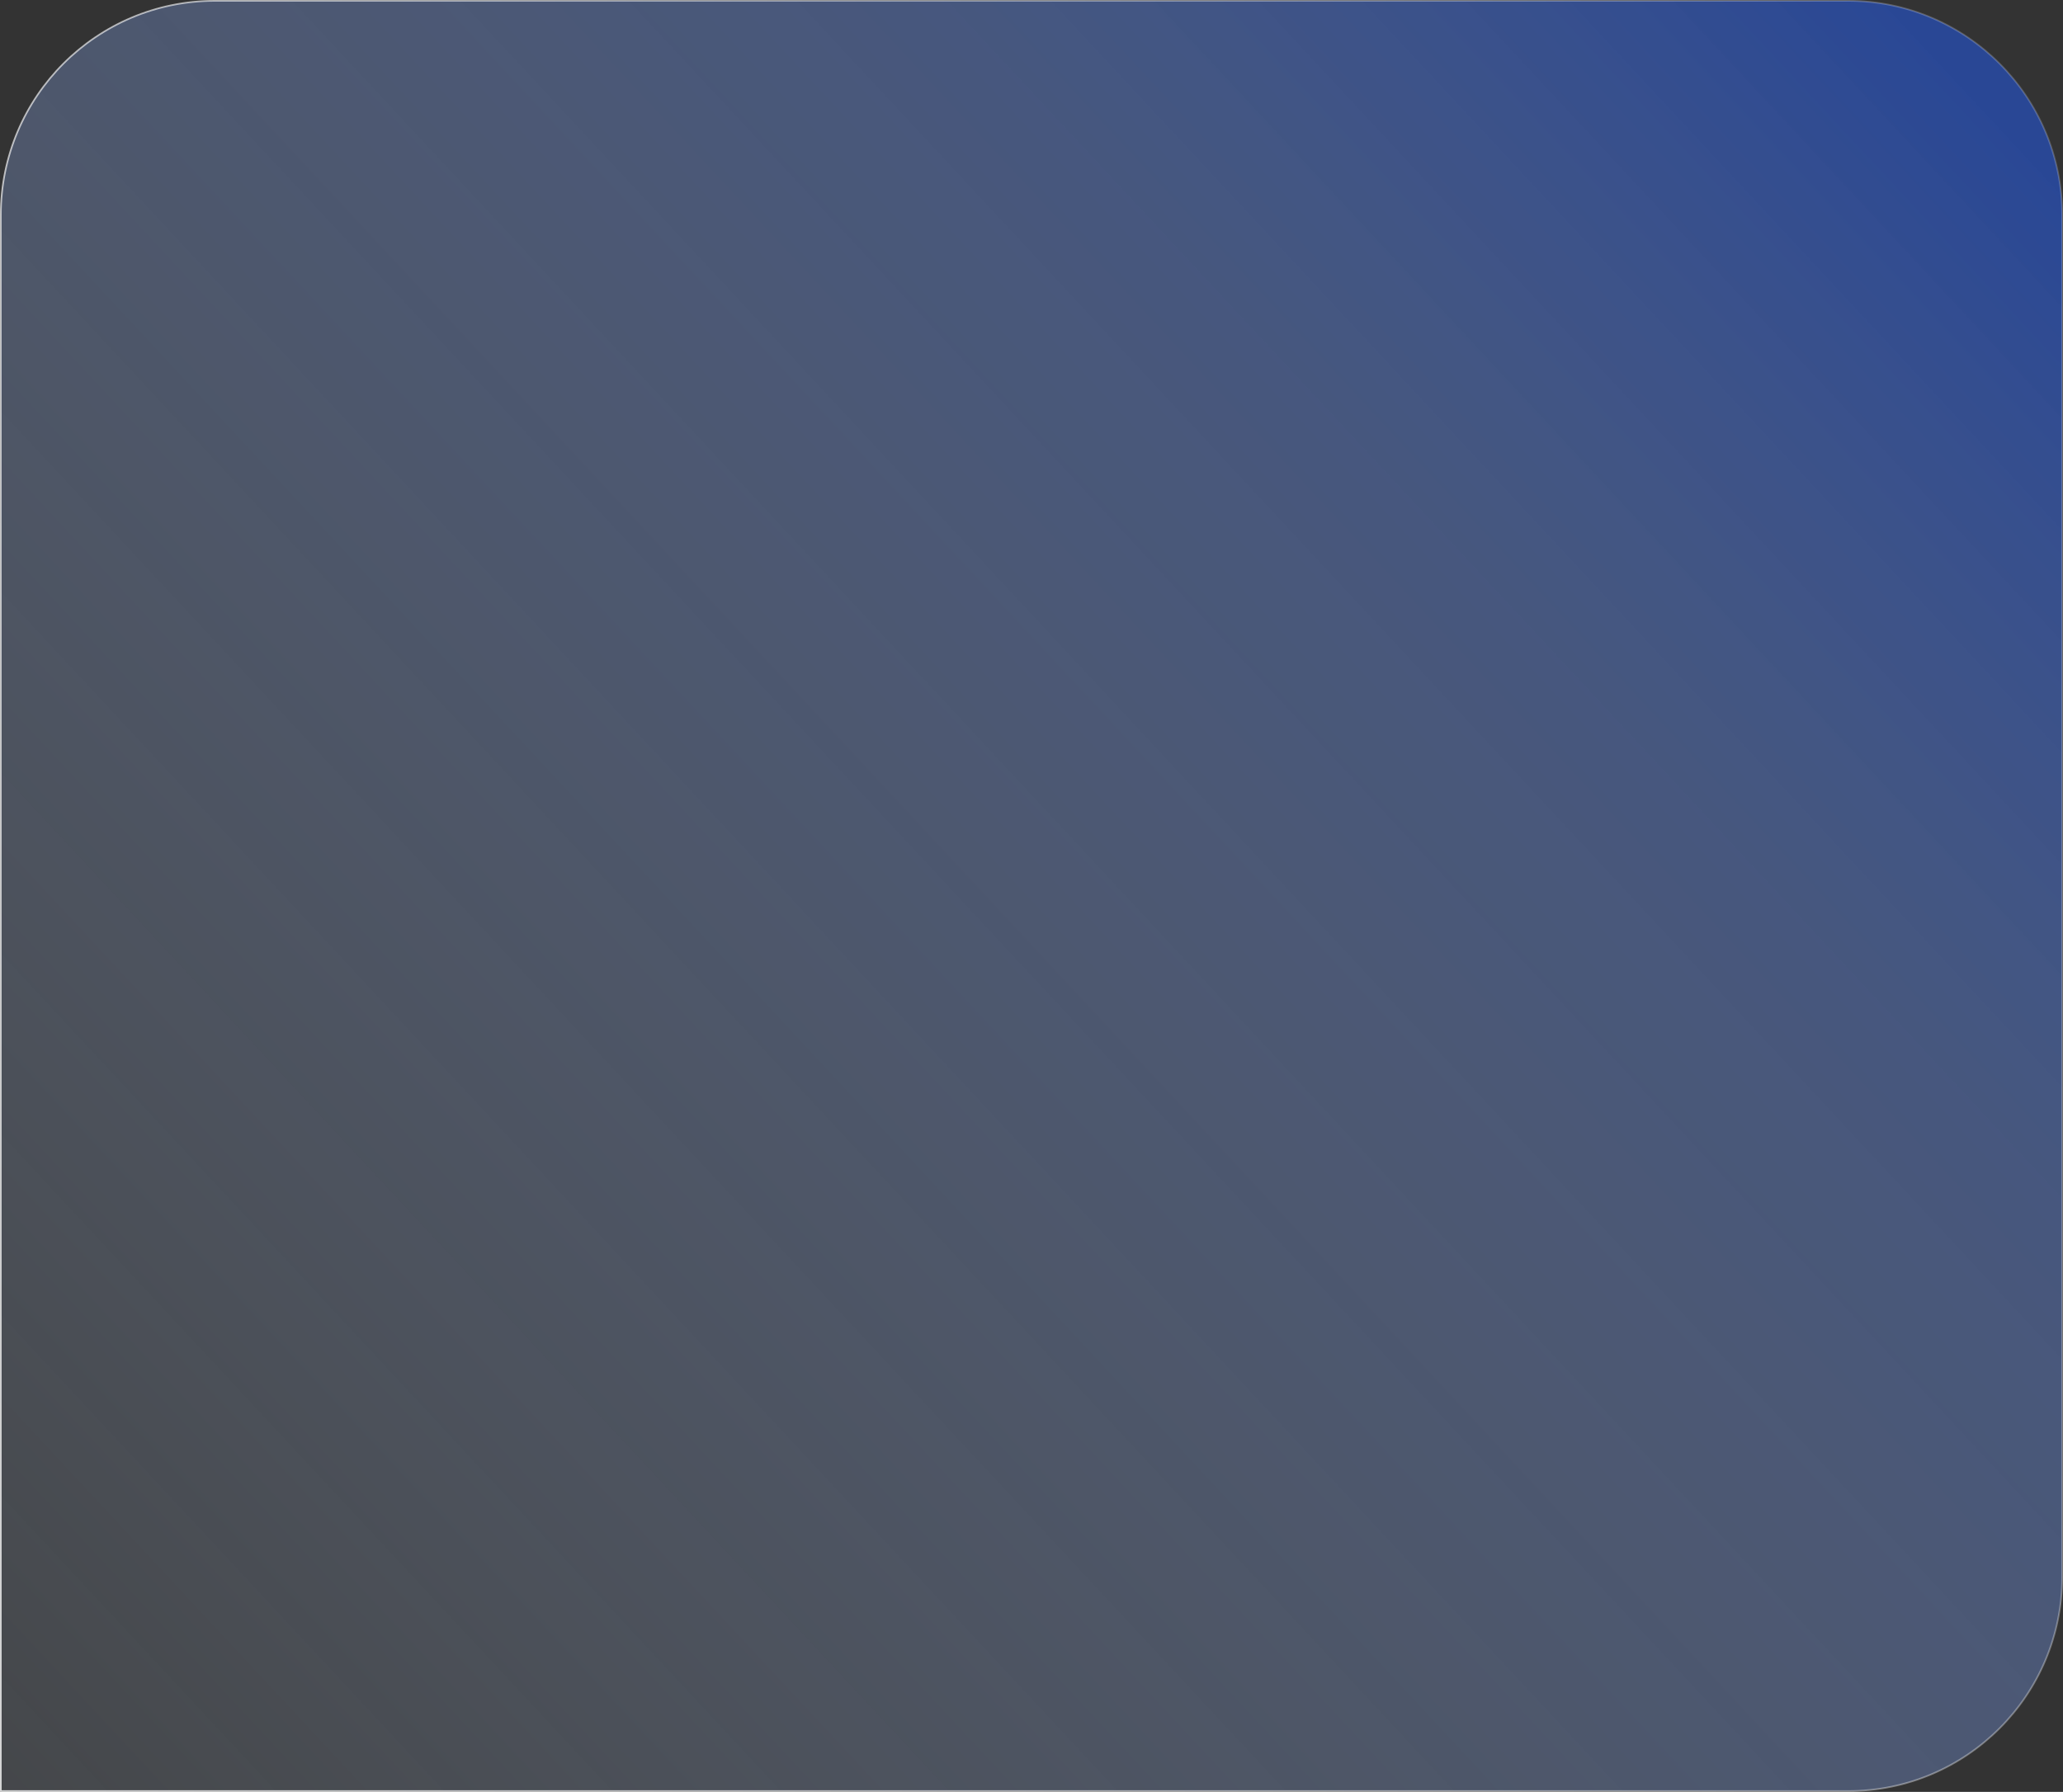 <?xml version="1.0" encoding="UTF-8"?> <svg xmlns="http://www.w3.org/2000/svg" width="480" height="417" viewBox="0 0 480 417" fill="none"><rect x="0" y="0" width="480" height="417" fill="#333333" stroke="none"/><path d="M50 0.191H430C457.509 0.191 479.809 22.491 479.809 50V367C479.809 394.509 457.509 416.809 430 416.809H0.191V50C0.191 22.491 22.491 0.191 50 0.191Z" fill="url(#paint0_linear_58_144)" stroke="url(#paint1_linear_58_144)" stroke-width="0.382"></path><defs><linearGradient id="paint0_linear_58_144" x1="-10.102" y1="437.935" x2="449.267" y2="10.254" gradientUnits="userSpaceOnUse"><stop stop-color="#D1E5FF" stop-opacity="0.1"></stop><stop offset="0.736" stop-color="#638AE6" stop-opacity="0.416"></stop><stop offset="1" stop-color="#2355D7" stop-opacity="0.6"></stop></linearGradient><linearGradient id="paint1_linear_58_144" x1="-33.98" y1="351.88" x2="523.029" y2="150.258" gradientUnits="userSpaceOnUse"><stop stop-color="white" stop-opacity="0.8"></stop><stop offset="1" stop-color="white" stop-opacity="0.2"></stop></linearGradient></defs></svg> 